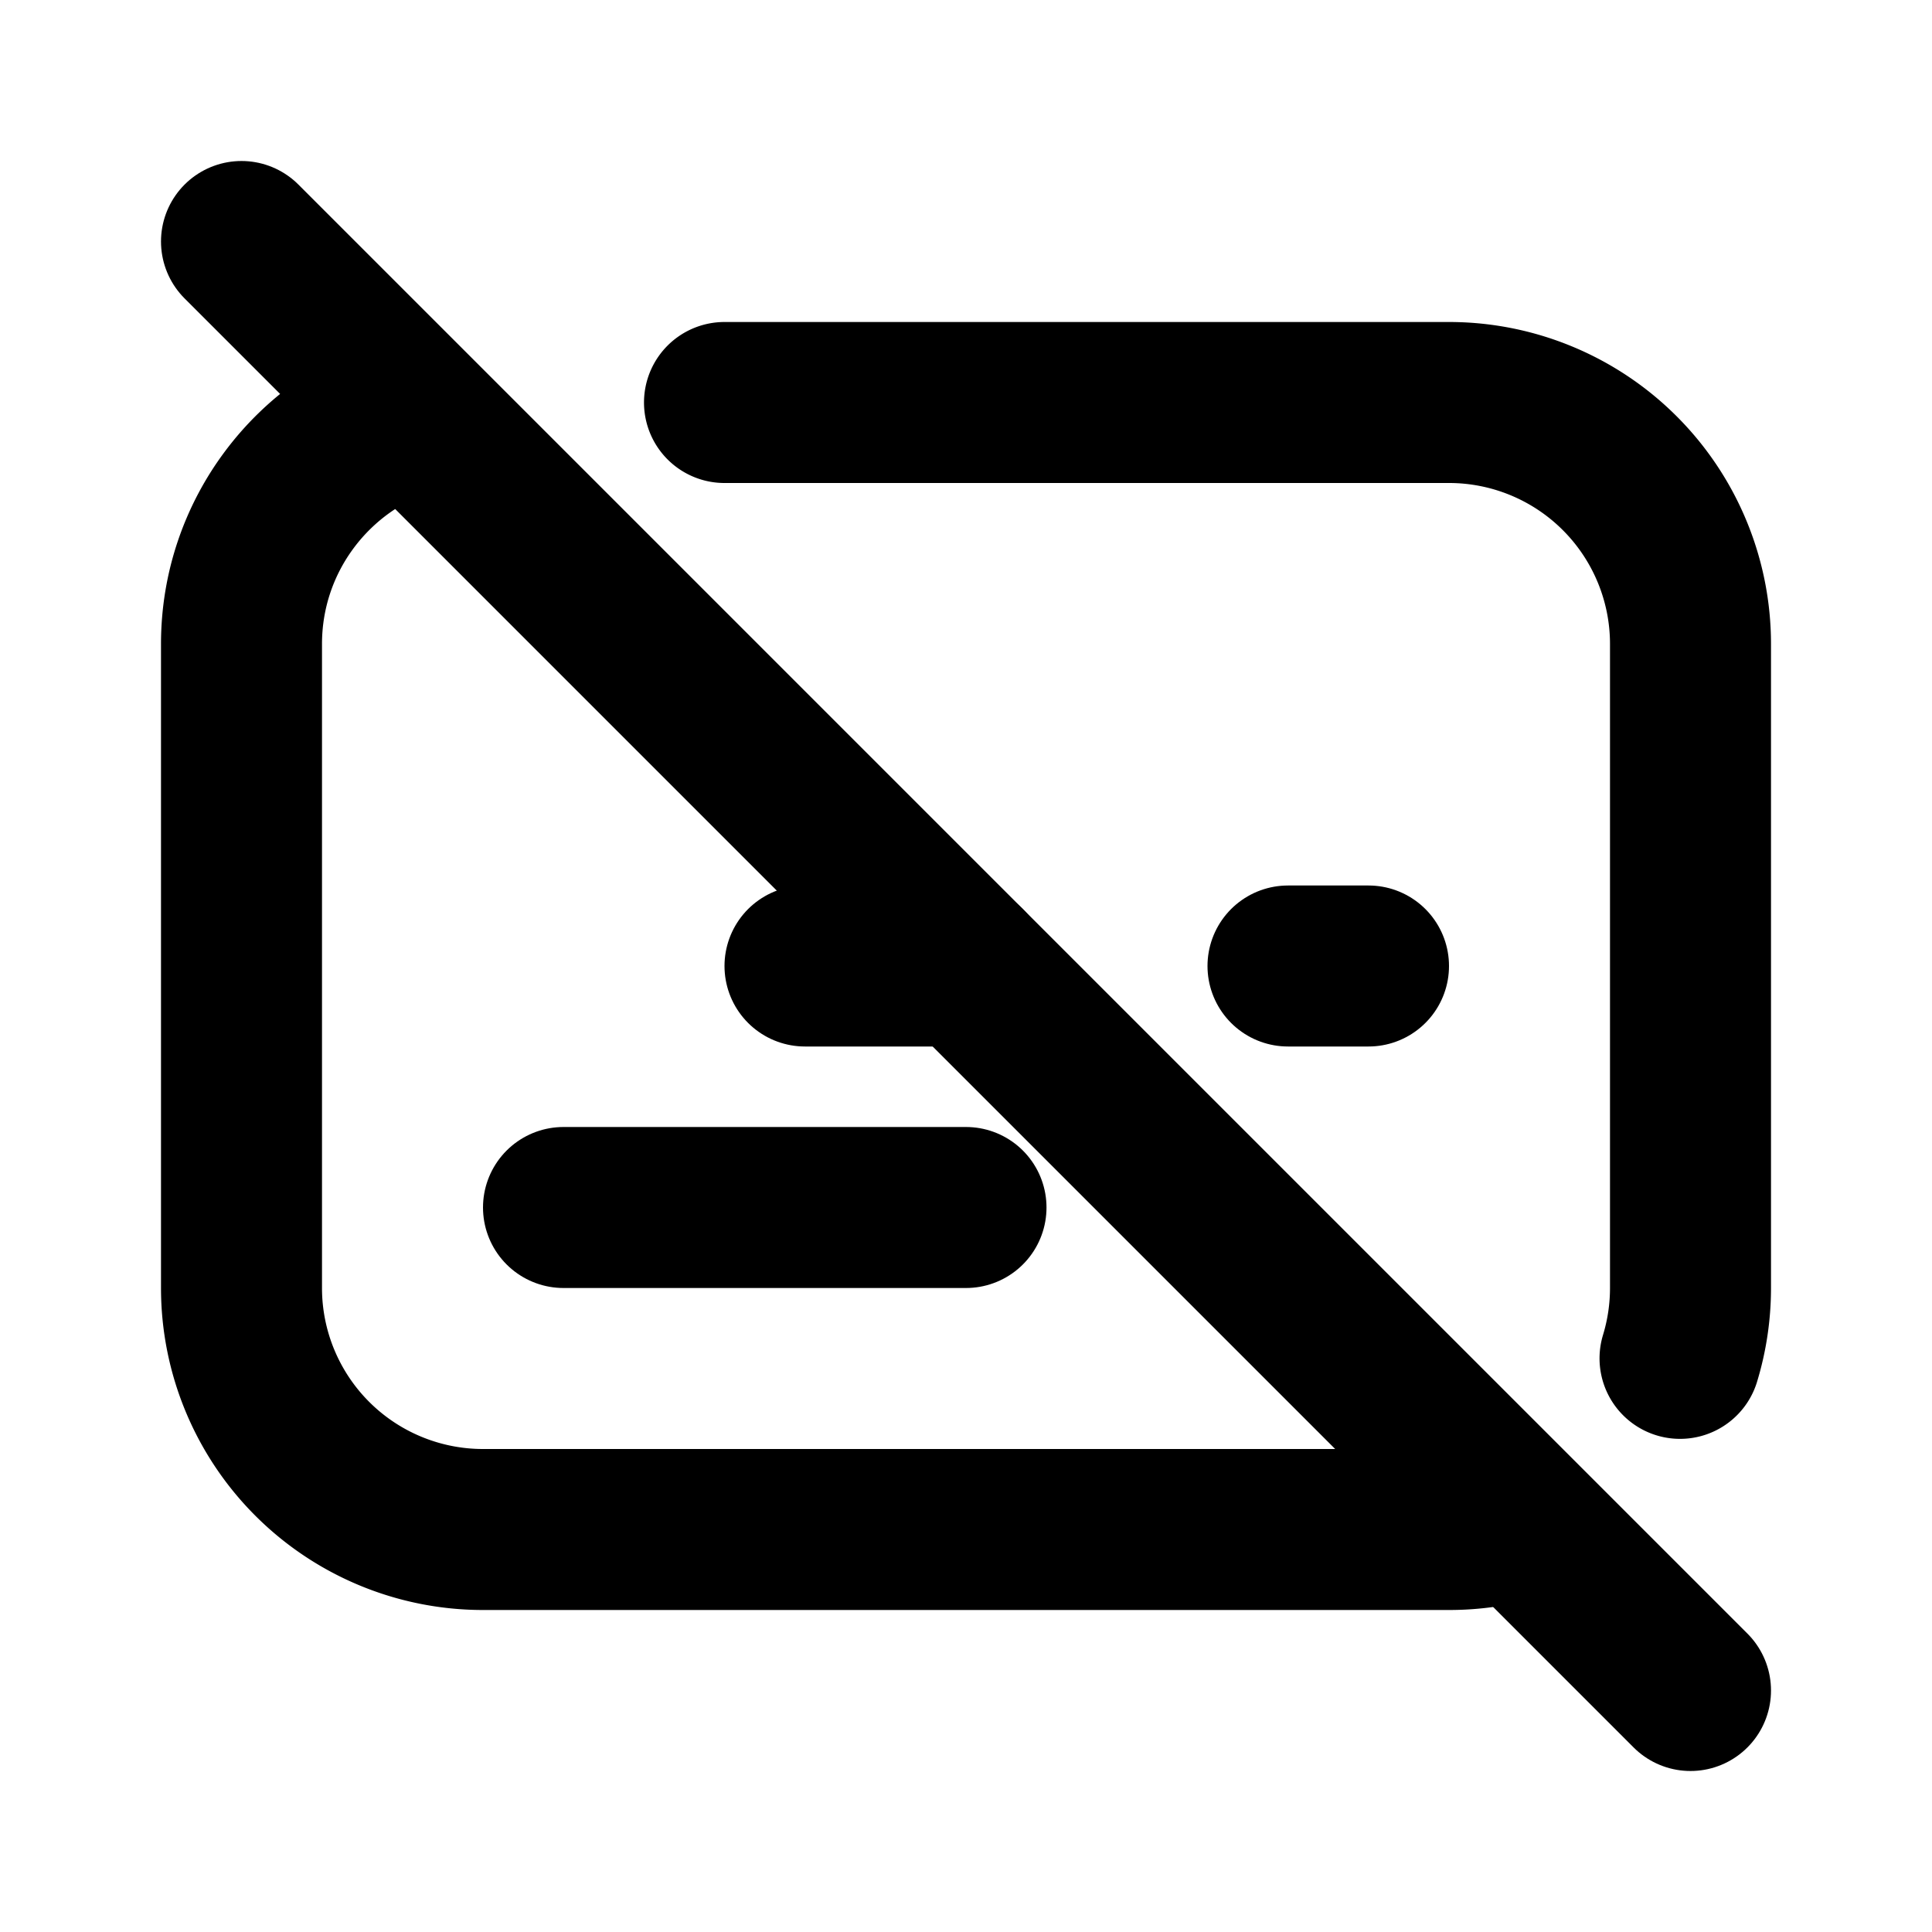 <!--
tags: [subtitles, off, captions, accessibility, a11y, video, disabled, hidden, inactive, text]
category: Media
unicode: "101a2"
version: "3.36"
-->
<svg
  xmlns="http://www.w3.org/2000/svg"
  width="24"
  height="24"
  viewBox="0 0 24 24"
  fill="none"
  stroke="currentColor"
  stroke-width="2"
  stroke-linecap="round"
  stroke-linejoin="round"
>
  <path d="M9 5h9a3 3 0 0 1 3 3v8a3 3 0 0 1 -.13 .874m-2.006 2a3 3 0 0 1 -.864 .126h-12a3 3 0 0 1 -3 -3v-8c0 -1.35 .893 -2.493 2.12 -2.869" />
  <path d="M7 15h5" />
  <path d="M17 12h-1" />
  <path d="M12 12h-2" />
  <path d="M3 3l18 18" />
</svg>
